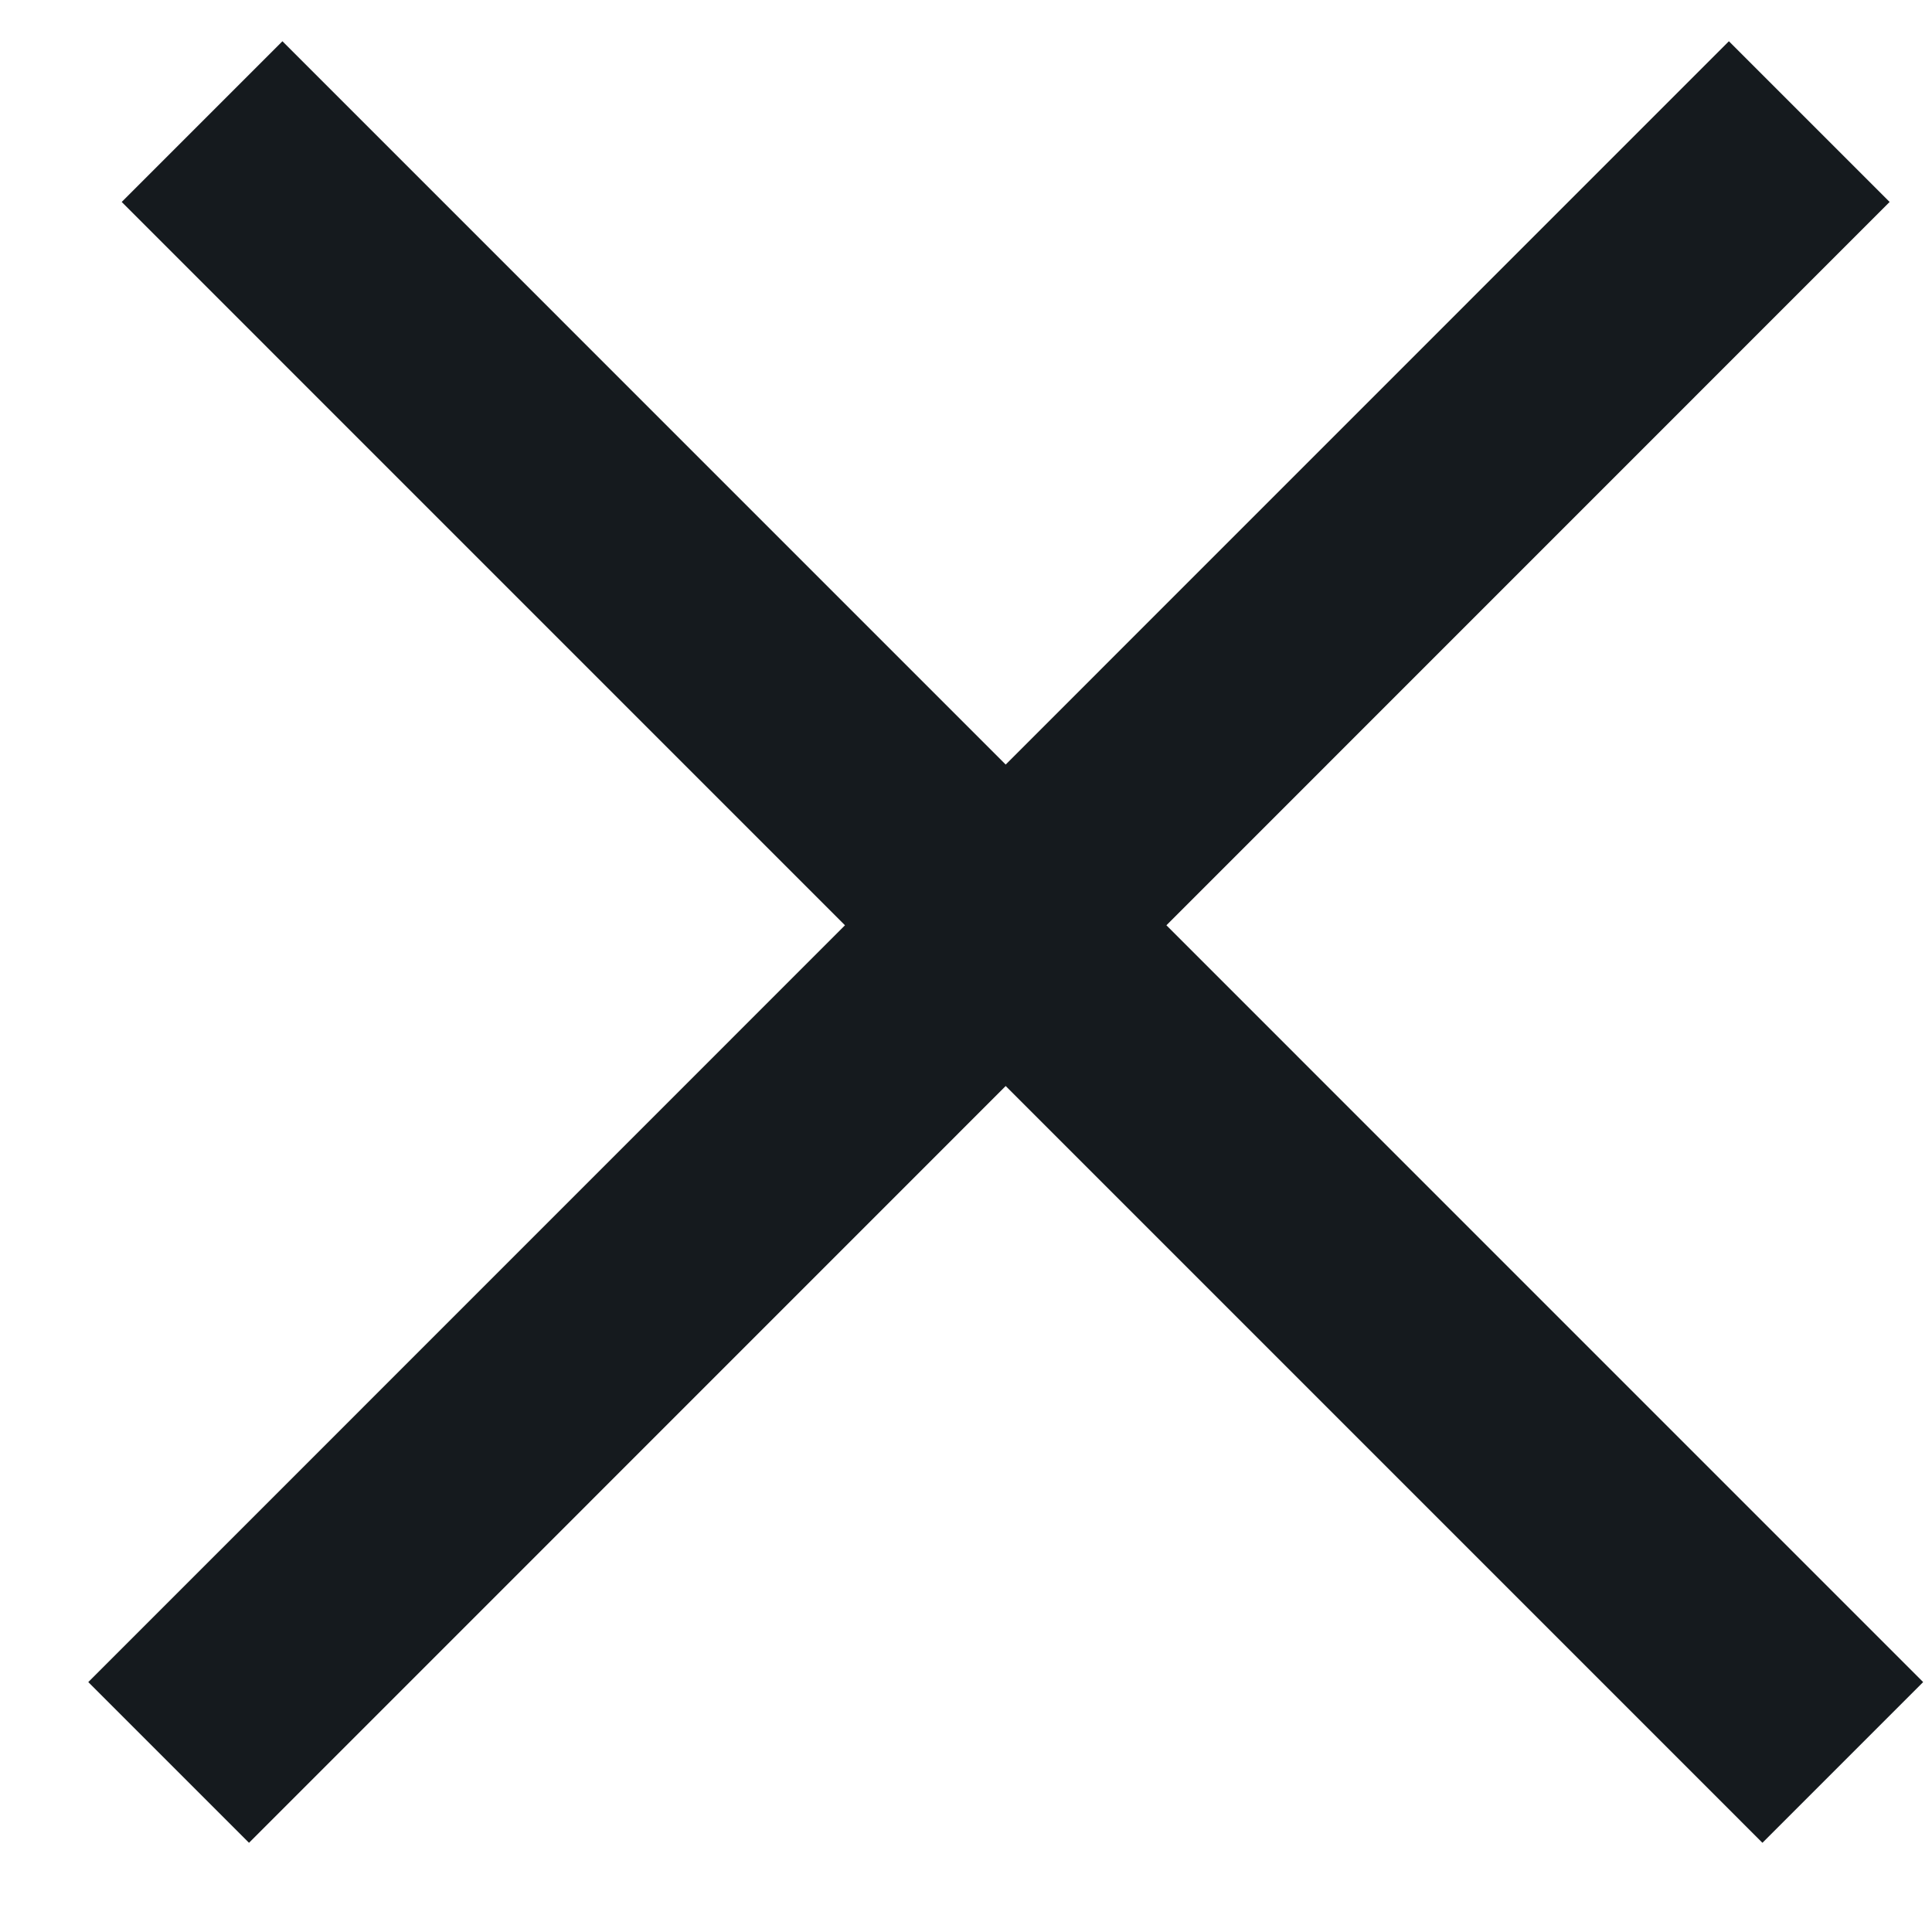 <svg width="17" height="17" xmlns="http://www.w3.org/2000/svg"><g stroke="#151A1E" stroke-width="2" fill="none" fill-rule="evenodd"><path d="M16.215 15.508L1.778 1.07M1.484 15.508L15.92 1.07"/></g></svg>